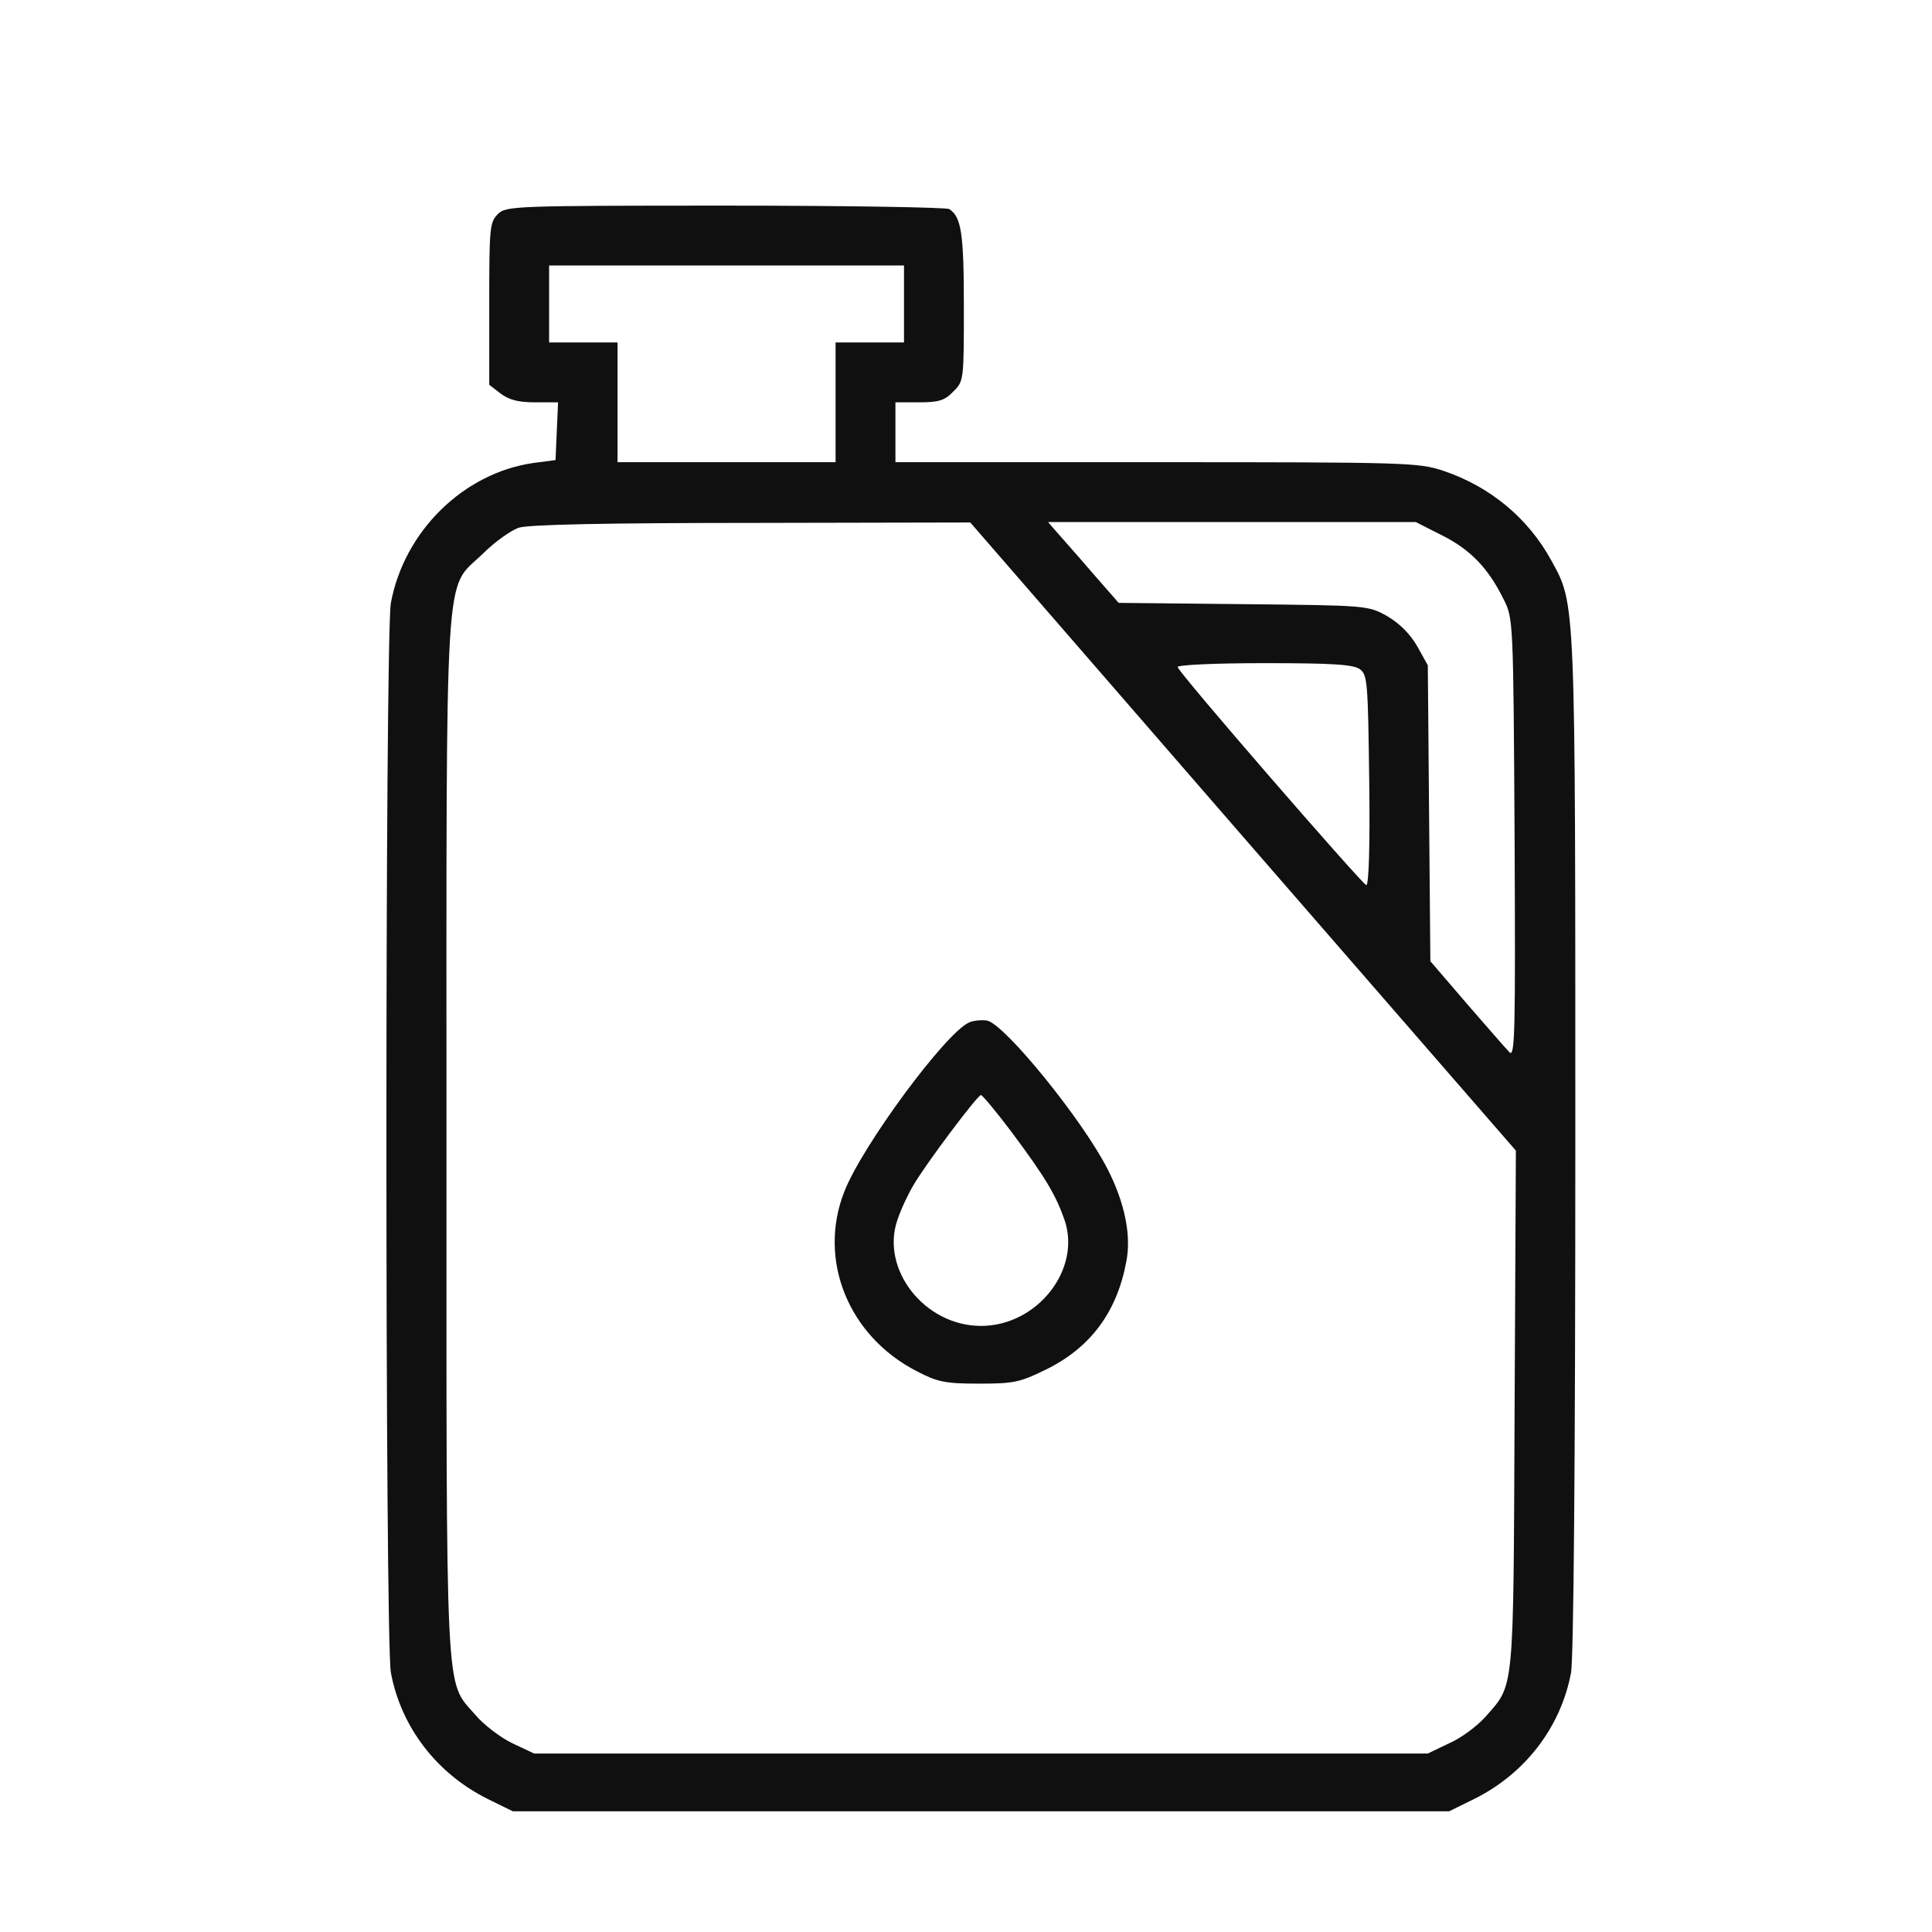 <?xml version="1.0" encoding="UTF-8"?> <svg xmlns="http://www.w3.org/2000/svg" width="65" height="65" viewBox="0 0 65 65" fill="none"><path d="M16.747 7.206C16.474 7.48 16.46 7.681 16.46 10.213V12.946L16.834 13.234C17.122 13.45 17.424 13.536 17.999 13.536H18.776L18.733 14.5L18.69 15.478L17.927 15.579C15.582 15.924 13.597 17.881 13.151 20.283C12.95 21.333 12.95 55.226 13.151 56.276C13.496 58.118 14.705 59.686 16.431 60.535L17.251 60.938H33.004H48.756L49.576 60.535C51.302 59.686 52.511 58.118 52.856 56.276C52.942 55.787 53 49.299 53 38.51C53 20.038 53.014 20.355 52.194 18.859C51.417 17.435 50.137 16.37 48.555 15.838C47.72 15.564 47.361 15.55 38.902 15.55H30.126V14.543V13.536H30.918C31.579 13.536 31.781 13.478 32.069 13.176C32.428 12.831 32.428 12.788 32.428 10.299C32.428 7.839 32.342 7.307 31.939 7.034C31.853 6.976 28.458 6.918 24.415 6.918C17.222 6.918 17.021 6.933 16.747 7.206ZM30.414 10.227V11.522H28.112H18.474V10.227V8.932H24.444H30.414V10.227ZM28.112 14.543V15.55H24.444H20.776V14.543V13.536V11.522H28.112V13.536V14.543ZM41.822 28.152L51 38.711L50.957 47.458C50.914 57.111 50.957 56.636 49.965 57.773C49.691 58.075 49.159 58.477 48.756 58.65L48.037 58.995H33.004H17.97L17.237 58.65C16.848 58.463 16.273 58.032 15.985 57.686C14.964 56.507 15.021 57.542 15.021 38.28C15.021 18.47 14.935 19.895 16.23 18.643C16.632 18.24 17.194 17.837 17.467 17.751C17.812 17.65 20.33 17.593 25.307 17.593L32.644 17.578L41.822 28.152ZM48.512 18.01C49.461 18.485 50.065 19.103 50.583 20.154C50.914 20.801 50.914 20.844 50.957 28.21C50.986 34.683 50.972 35.59 50.785 35.403C50.669 35.287 50.022 34.539 49.346 33.763L48.123 32.338L48.08 27.361L48.037 22.383L47.677 21.736C47.433 21.319 47.087 20.974 46.67 20.729C46.023 20.369 46.008 20.369 41.822 20.326L37.636 20.283L36.73 19.247C36.24 18.672 35.694 18.067 35.535 17.881L35.262 17.564H41.448H47.634L48.512 18.01ZM45.749 22.513C46.008 22.7 46.023 22.944 46.066 26.267C46.095 28.483 46.052 29.806 45.965 29.778C45.778 29.691 39.621 22.599 39.621 22.441C39.621 22.369 40.887 22.311 42.541 22.311C44.843 22.311 45.519 22.355 45.749 22.513Z" fill="#101010"></path><path d="M32.615 34.395C31.838 34.712 28.99 38.567 28.4 40.107C27.508 42.394 28.544 44.955 30.846 46.134C31.536 46.494 31.795 46.551 32.932 46.551C34.111 46.551 34.313 46.508 35.19 46.077C36.686 45.343 37.578 44.149 37.895 42.437C38.067 41.56 37.837 40.452 37.262 39.33C36.427 37.69 33.838 34.496 33.219 34.338C33.061 34.309 32.788 34.324 32.615 34.395ZM34.039 38.093C35.176 39.617 35.521 40.207 35.809 41.027C36.399 42.696 34.902 44.609 33.004 44.609C31.105 44.609 29.608 42.696 30.198 41.027C30.313 40.682 30.558 40.164 30.73 39.877C31.148 39.157 32.888 36.841 33.004 36.841C33.047 36.841 33.521 37.402 34.039 38.093Z" fill="#101010"></path></svg> 